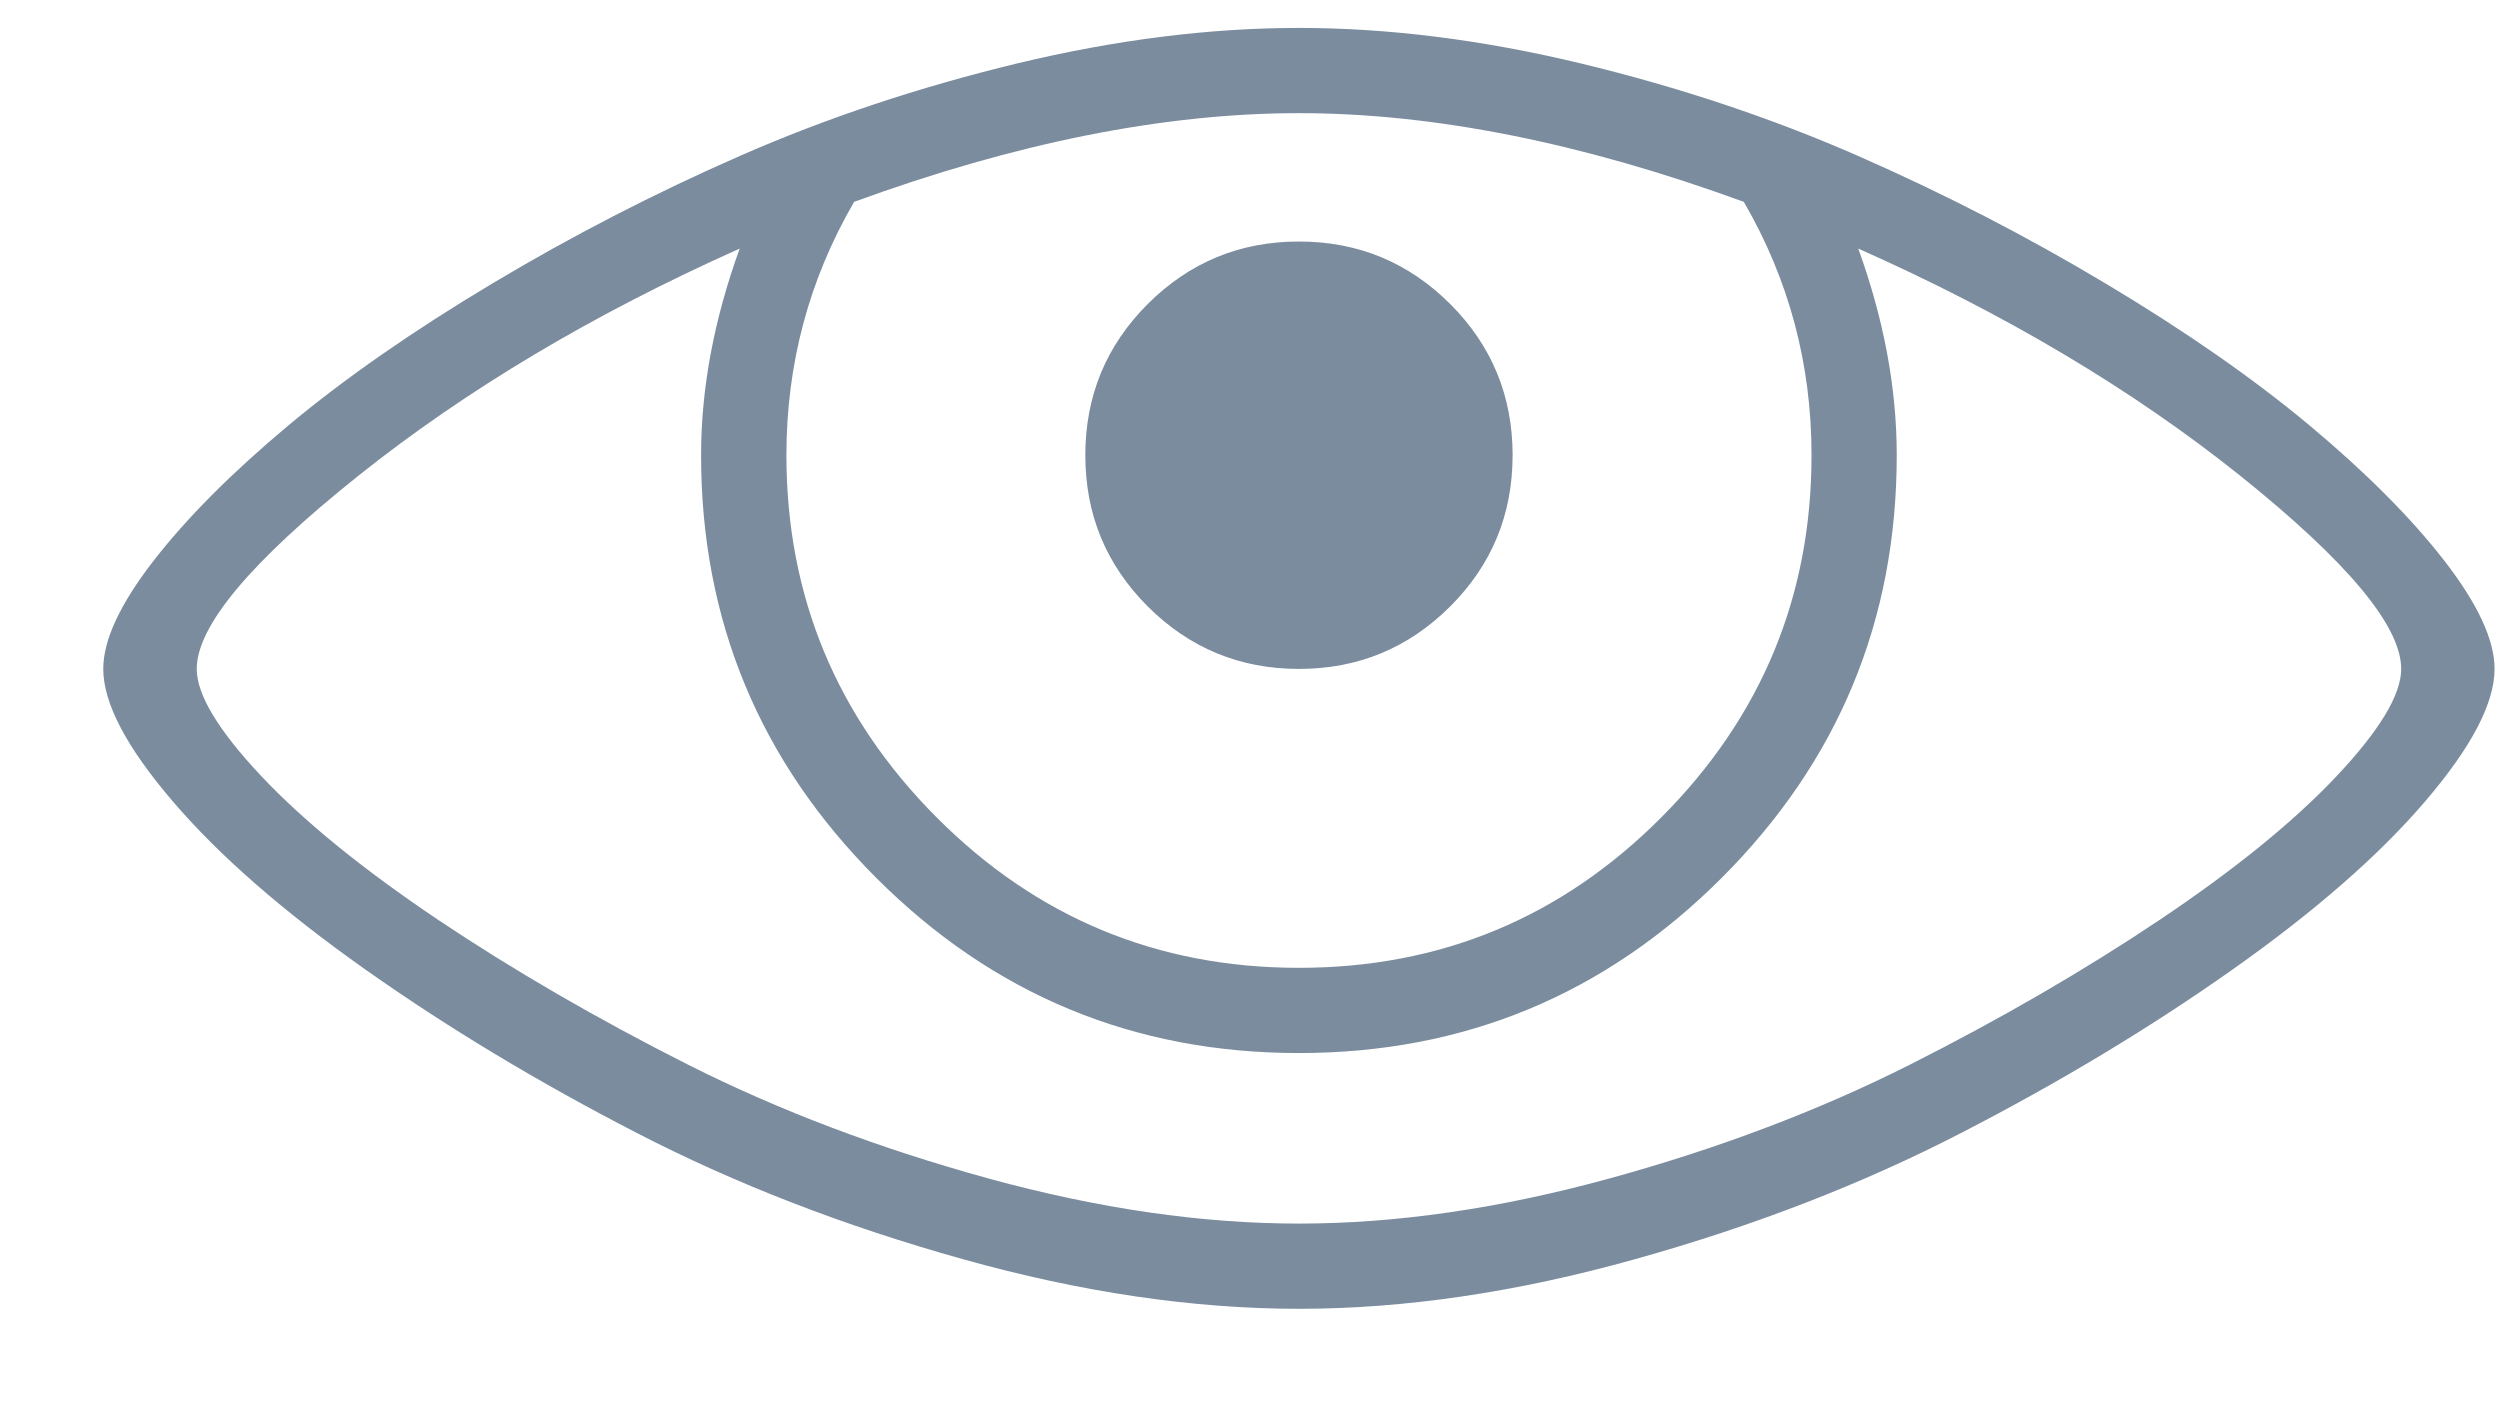 <?xml version="1.0" encoding="UTF-8" standalone="no"?>
<svg width="23px" height="13px" viewBox="0 0 23 13" version="1.1" xmlns="http://www.w3.org/2000/svg" xmlns:xlink="http://www.w3.org/1999/xlink" xmlns:sketch="http://www.bohemiancoding.com/sketch/ns">
    <!-- Generator: Sketch 3.3.3 (12072) - http://www.bohemiancoding.com/sketch -->
    <title>view</title>
    <desc>Created with Sketch.</desc>
    <defs></defs>
    <g id="WALLET-2-of-3" stroke="none" stroke-width="1" fill="none" fill-rule="evenodd" sketch:type="MSPage">
        <g id="Home-with-funds-Copy-2" sketch:type="MSArtboardGroup" transform="translate(-324.5, -490)" fill="#7A8C9E">
            <path d="M336.45,490.257 C337.274,490.257 338.139,490.366 339.045,490.584 C339.951,490.803 340.799,491.086 341.591,491.433 C342.382,491.78 343.143,492.172 343.873,492.609 C344.604,493.046 345.229,493.481 345.748,493.914 C346.267,494.348 346.681,494.763 346.989,495.16 C347.297,495.558 347.45,495.889 347.45,496.154 C347.45,496.469 347.237,496.876 346.811,497.373 C346.385,497.871 345.794,498.387 345.039,498.92 C344.283,499.454 343.451,499.955 342.541,500.424 C341.632,500.893 340.633,501.28 339.544,501.584 C338.456,501.889 337.424,502.041 336.45,502.041 C335.477,502.041 334.445,501.889 333.357,501.584 C332.268,501.28 331.269,500.893 330.36,500.424 C329.45,499.955 328.618,499.454 327.862,498.92 C327.107,498.387 326.516,497.871 326.09,497.373 C325.664,496.876 325.45,496.469 325.45,496.154 C325.45,495.889 325.604,495.558 325.912,495.16 C326.22,494.763 326.634,494.348 327.153,493.914 C327.672,493.481 328.297,493.046 329.028,492.609 C329.758,492.172 330.519,491.78 331.31,491.433 C332.102,491.086 332.95,490.803 333.856,490.584 C334.762,490.366 335.627,490.257 336.45,490.257 L336.45,490.257 Z M332.358,491.857 C331.942,492.573 331.735,493.35 331.735,494.188 C331.735,495.484 332.195,496.594 333.115,497.518 C334.035,498.442 335.147,498.904 336.45,498.904 C337.754,498.904 338.866,498.442 339.786,497.518 C340.706,496.594 341.166,495.484 341.166,494.188 C341.166,493.35 340.959,492.573 340.543,491.857 C339.054,491.313 337.689,491.041 336.45,491.041 C335.212,491.041 333.847,491.313 332.358,491.857 L332.358,491.857 Z M336.45,496.154 C335.906,496.154 335.443,495.962 335.059,495.579 C334.676,495.196 334.485,494.733 334.485,494.188 C334.485,493.644 334.676,493.18 335.059,492.797 C335.443,492.414 335.906,492.222 336.45,492.222 C336.995,492.222 337.458,492.414 337.842,492.797 C338.225,493.18 338.416,493.644 338.416,494.188 C338.416,494.733 338.225,495.196 337.842,495.579 C337.458,495.962 336.995,496.154 336.45,496.154 L336.45,496.154 Z M336.45,501.257 C337.346,501.257 338.296,501.119 339.303,500.843 C340.309,500.567 341.231,500.218 342.069,499.796 C342.907,499.373 343.673,498.929 344.367,498.464 C345.062,497.998 345.606,497.556 346,497.137 C346.394,496.718 346.591,496.39 346.591,496.154 C346.591,495.76 346.097,495.168 345.109,494.376 C344.12,493.585 342.95,492.888 341.596,492.287 C341.832,492.939 341.95,493.572 341.95,494.188 C341.95,495.706 341.413,497.003 340.339,498.077 C339.265,499.151 337.969,499.688 336.45,499.688 C334.932,499.688 333.636,499.151 332.562,498.077 C331.488,497.003 330.95,495.706 330.95,494.188 C330.95,493.572 331.069,492.939 331.305,492.287 C329.959,492.888 328.79,493.585 327.798,494.376 C326.806,495.168 326.31,495.76 326.31,496.154 C326.31,496.39 326.507,496.718 326.901,497.137 C327.295,497.556 327.839,497.998 328.533,498.464 C329.228,498.929 329.994,499.373 330.832,499.796 C331.67,500.218 332.592,500.567 333.598,500.843 C334.605,501.119 335.555,501.257 336.45,501.257 L336.45,501.257 Z" id="view" sketch:type="MSShapeGroup"></path>
        </g>
    </g>
</svg>